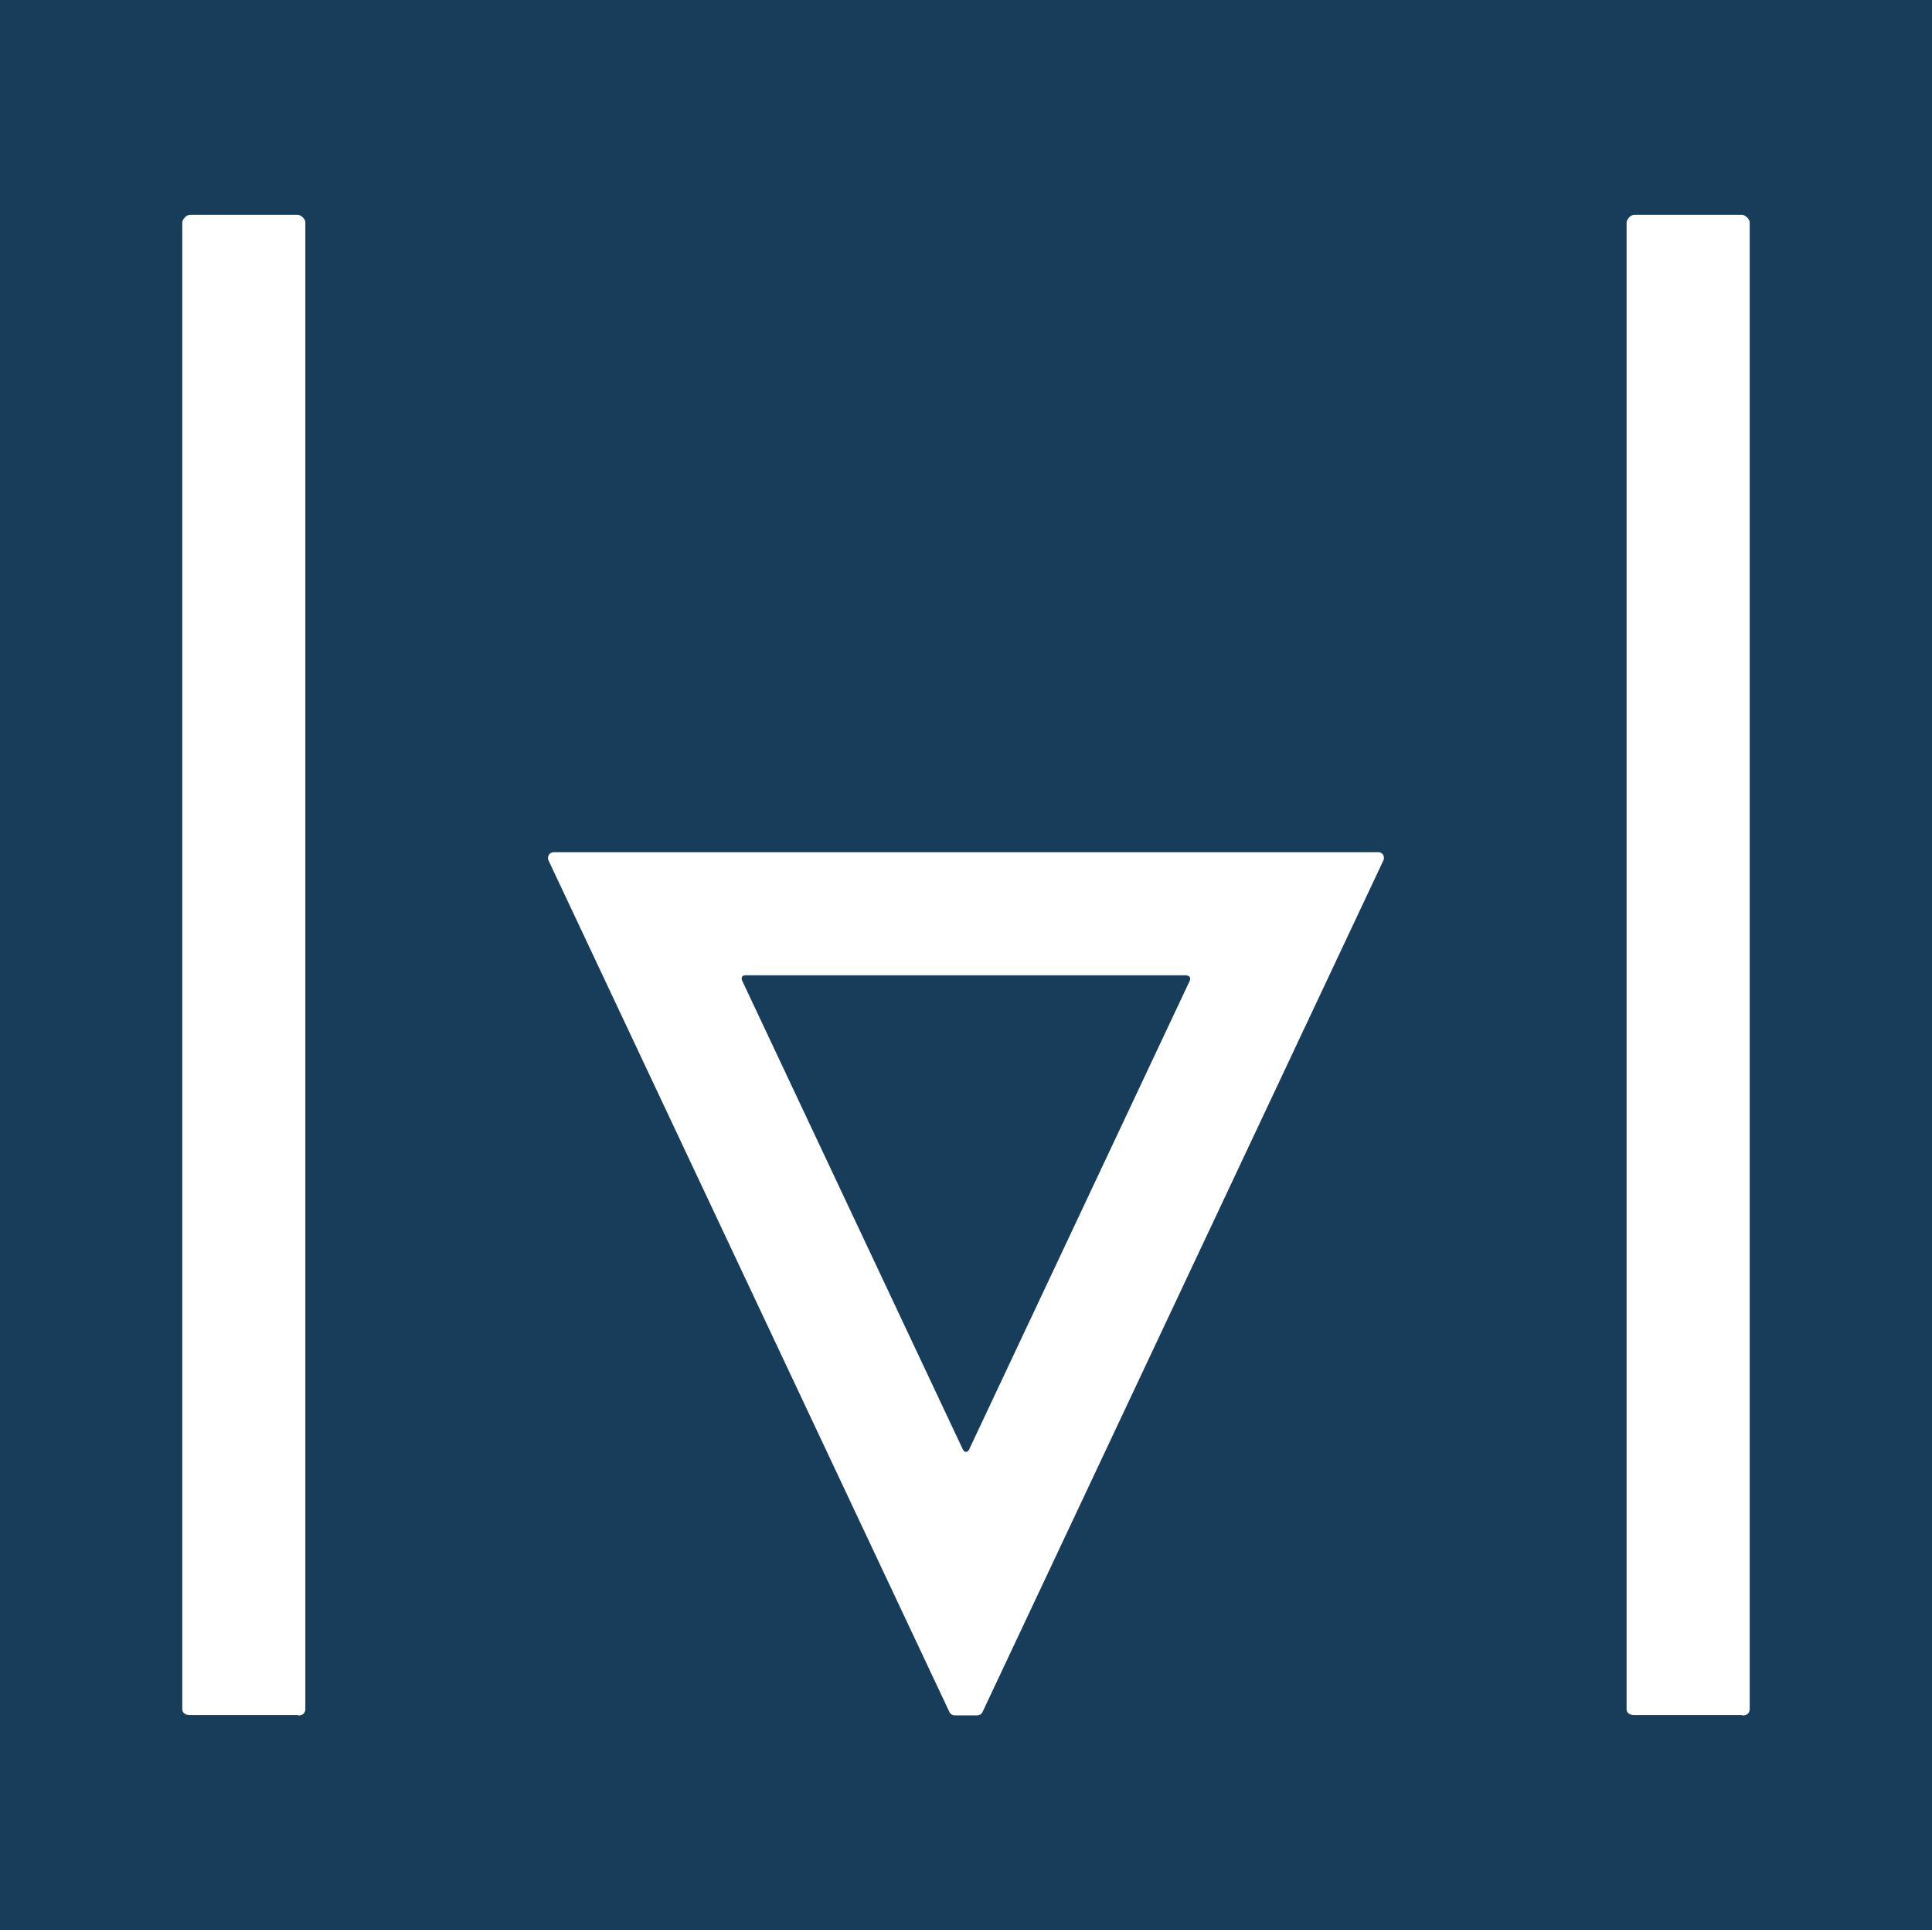 <svg xmlns="http://www.w3.org/2000/svg" id="Capa_2" width="527.57" height="527.02" viewBox="0 0 527.57 527.02"><g id="Capa_1-2"><rect width="527.57" height="527.02" style="fill:#183d5b; stroke-width:0px;"></rect><path d="M83.32,60.33c-.2-.68-.94-1.4-1.65-1.62-.15-.05-.3-.07-.46-.07h-29.29c-.15,0-.29.02-.43.06-.72.21-1.49,1.02-1.67,1.78-.03.12-.04.24-.04.36v405.86c0,.15.03.3.07.44.2.68,1.14,1.14,1.9,1.14.08,0,.16,0,.23,0h29.14c.14.04.34.09.58.09.25,0,.55-.05.84-.23.38-.22.7-.66.8-1.08.03-.12.04-.24.04-.36V60.78c0-.15-.03-.31-.07-.45ZM477.72,60.33c-.22-.73-1.03-1.42-1.66-1.62-.15-.05-.3-.07-.46-.07h-29.29c-.15,0-.29.02-.43.06-.73.21-1.49,1.02-1.67,1.78-.03.12-.04.24-.04.36v405.86c0,.15.03.29.07.43.19.69,1.13,1.15,1.9,1.15.08,0,.16,0,.23,0h29.15c.14.04.34.09.58.09.25,0,.54-.05.84-.22.38-.22.7-.64.8-1.07.03-.12.05-.25.05-.38V60.78c0-.15-.03-.31-.07-.45ZM376.36,232.66h-225.15c-.54,0-1.04.28-1.33.73-.29.46-.33,1.03-.1,1.52l109.45,232.46s.03.05.04.08h0s0,.02.01.02c.12.24.3.43.51.58.05.03.09.06.13.09.23.13.48.22.76.22h6.19c.28,0,.53-.09.76-.22.05-.03.1-.06.14-.1.21-.15.38-.33.49-.56,0-.01.02-.02.02-.03v-.03s.03-.04.04-.05l109.45-232.48c.23-.49.19-1.06-.1-1.52-.29-.46-.79-.73-1.33-.73ZM324.8,267.95l-60.1,127.66s-.27.77-.94.77c-.59,0-.88-.74-.88-.74l-60.12-127.69s-.95-1.68.95-1.68h119.79c2.24,0,1.31,1.68,1.31,1.68Z" style="fill:#fff; stroke-width:0px;"></path></g></svg>